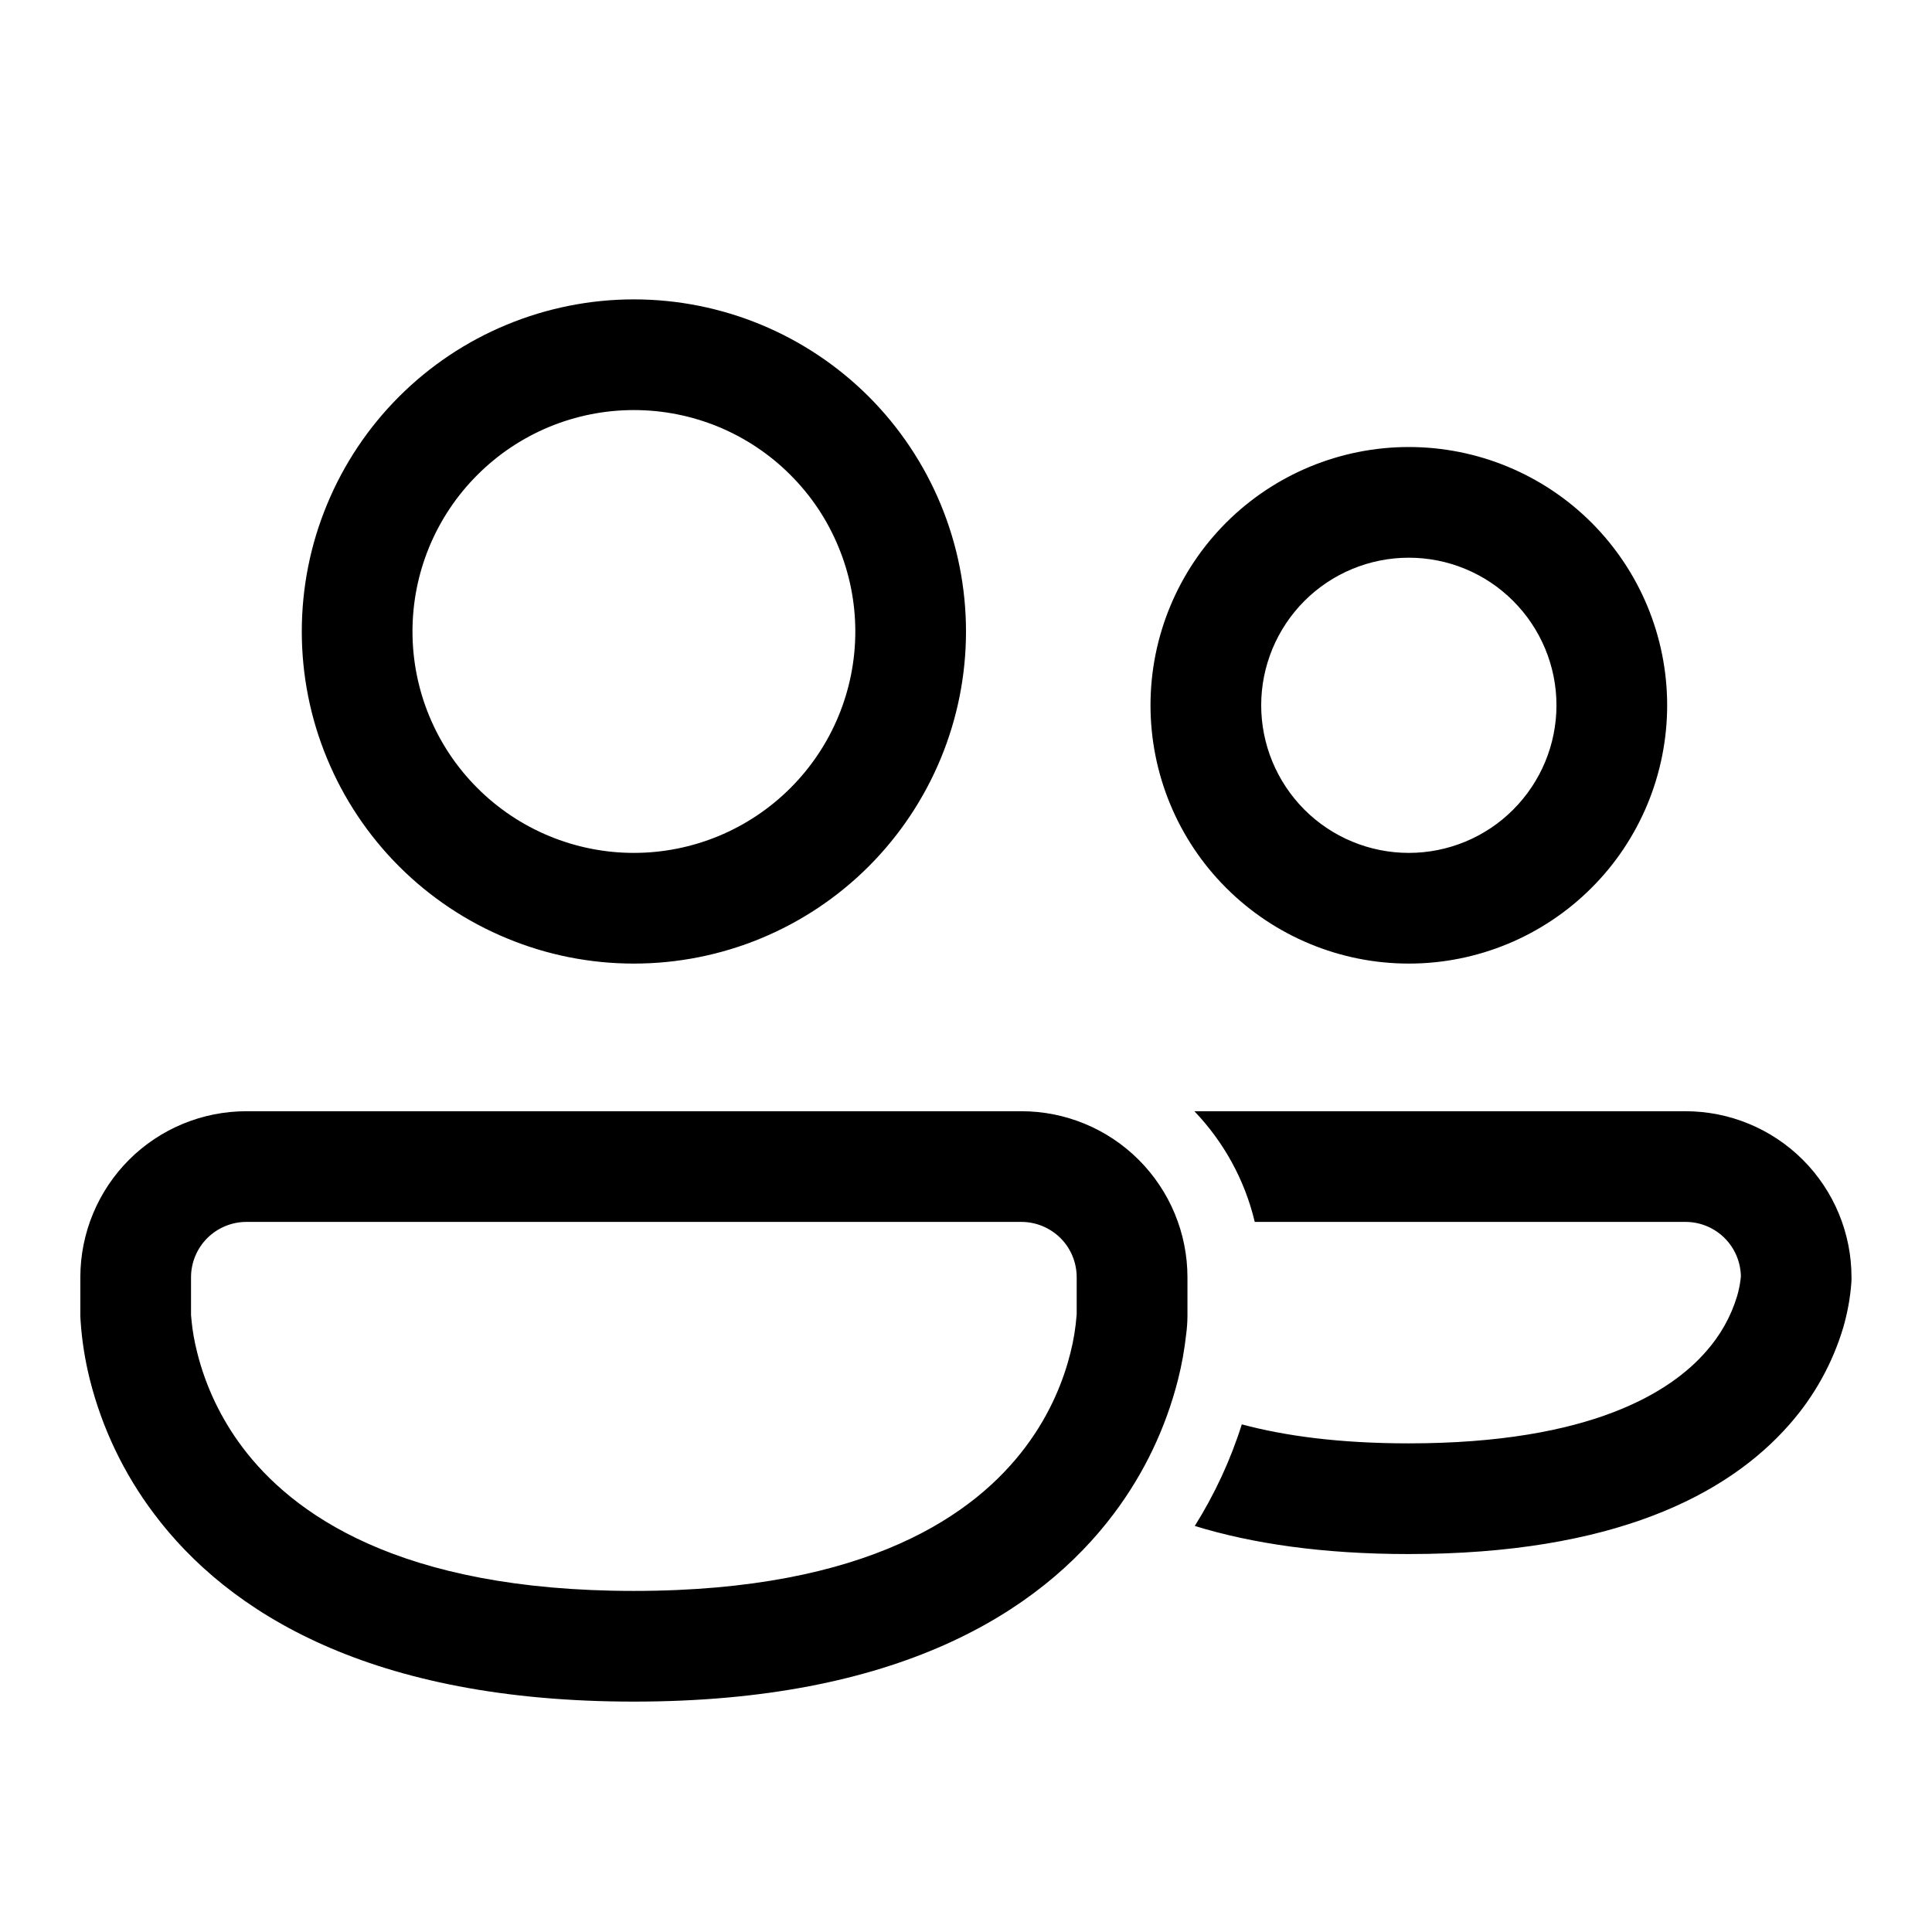 <?xml version="1.0" encoding="UTF-8"?> <svg xmlns="http://www.w3.org/2000/svg" width="24" height="24" viewBox="0 0 24 24" fill="none"><path d="M7.874 3.719C7.333 3.719 6.796 3.826 6.296 4.033C5.795 4.24 5.34 4.544 4.957 4.927C4.574 5.31 4.27 5.765 4.063 6.266C3.855 6.766 3.749 7.303 3.749 7.845C3.749 8.386 3.855 8.923 4.063 9.423C4.27 9.924 4.574 10.379 4.957 10.762C5.34 11.145 5.795 11.449 6.296 11.656C6.796 11.864 7.333 11.97 7.874 11.97C8.969 11.97 10.018 11.536 10.792 10.762C11.565 9.988 12 8.939 12 7.845C12 6.75 11.565 5.701 10.792 4.927C10.018 4.154 8.969 3.719 7.874 3.719ZM5.124 7.845C5.124 7.483 5.195 7.126 5.333 6.792C5.472 6.458 5.674 6.155 5.93 5.9C6.185 5.644 6.488 5.442 6.822 5.303C7.156 5.165 7.513 5.094 7.874 5.094C8.236 5.094 8.593 5.165 8.927 5.303C9.261 5.442 9.564 5.644 9.819 5.9C10.075 6.155 10.277 6.458 10.415 6.792C10.554 7.126 10.625 7.483 10.625 7.845C10.625 8.574 10.335 9.274 9.819 9.789C9.303 10.305 8.604 10.595 7.874 10.595C7.145 10.595 6.445 10.305 5.93 9.789C5.414 9.274 5.124 8.574 5.124 7.845ZM17.501 5.553C16.65 5.553 15.834 5.891 15.232 6.492C14.63 7.094 14.292 7.91 14.292 8.761C14.292 9.612 14.63 10.429 15.232 11.03C15.834 11.632 16.65 11.97 17.501 11.97C18.352 11.97 19.168 11.632 19.77 11.03C20.372 10.429 20.71 9.612 20.71 8.761C20.71 7.91 20.372 7.094 19.77 6.492C19.168 5.891 18.352 5.553 17.501 5.553ZM15.667 8.761C15.667 8.275 15.861 7.809 16.204 7.465C16.548 7.121 17.015 6.928 17.501 6.928C17.987 6.928 18.454 7.121 18.797 7.465C19.141 7.809 19.335 8.275 19.335 8.761C19.335 9.248 19.141 9.714 18.797 10.058C18.454 10.402 17.987 10.595 17.501 10.595C17.015 10.595 16.548 10.402 16.204 10.058C15.861 9.714 15.667 9.248 15.667 8.761ZM0.998 15.867C0.998 15.32 1.216 14.795 1.602 14.408C1.989 14.021 2.514 13.804 3.061 13.804H12.688C13.235 13.804 13.759 14.021 14.146 14.408C14.533 14.795 14.751 15.32 14.751 15.867V16.354C14.75 16.428 14.745 16.502 14.735 16.575C14.714 16.765 14.681 16.952 14.634 17.137C14.482 17.738 14.212 18.304 13.839 18.8C12.909 20.041 11.136 21.138 7.874 21.138C4.612 21.138 2.839 20.041 1.91 18.8C1.537 18.304 1.267 17.738 1.116 17.137C1.056 16.897 1.017 16.652 1.001 16.406L0.998 16.354V15.867ZM2.373 16.32V16.337L2.382 16.429C2.391 16.515 2.409 16.644 2.45 16.803C2.556 17.227 2.747 17.625 3.009 17.975C3.627 18.798 4.948 19.763 7.874 19.763C10.801 19.763 12.122 18.798 12.739 17.975C13.06 17.548 13.219 17.121 13.298 16.803C13.337 16.65 13.362 16.494 13.374 16.337L13.375 16.32V15.867C13.375 15.684 13.303 15.509 13.174 15.38C13.045 15.252 12.87 15.179 12.688 15.179H3.061C2.879 15.179 2.704 15.252 2.575 15.38C2.446 15.509 2.373 15.684 2.373 15.867V16.32ZM14.842 18.956C15.551 19.174 16.425 19.305 17.499 19.305C20.039 19.305 21.458 18.575 22.229 17.695C22.537 17.346 22.765 16.935 22.898 16.489C22.95 16.309 22.984 16.124 22.998 15.937L23 15.894V15.867C23 15.32 22.783 14.795 22.396 14.408C22.009 14.021 21.484 13.804 20.937 13.804H14.837C15.198 14.181 15.462 14.653 15.587 15.179H20.938C21.119 15.179 21.292 15.25 21.421 15.377C21.55 15.504 21.623 15.677 21.626 15.857L21.621 15.9C21.612 15.969 21.598 16.037 21.578 16.104C21.501 16.358 21.369 16.591 21.193 16.789C20.761 17.284 19.775 17.93 17.499 17.93C16.636 17.93 15.959 17.837 15.426 17.694C15.286 18.138 15.089 18.562 14.842 18.956Z" fill="black" style="fill:black;fill-opacity:1;"></path></svg> 
